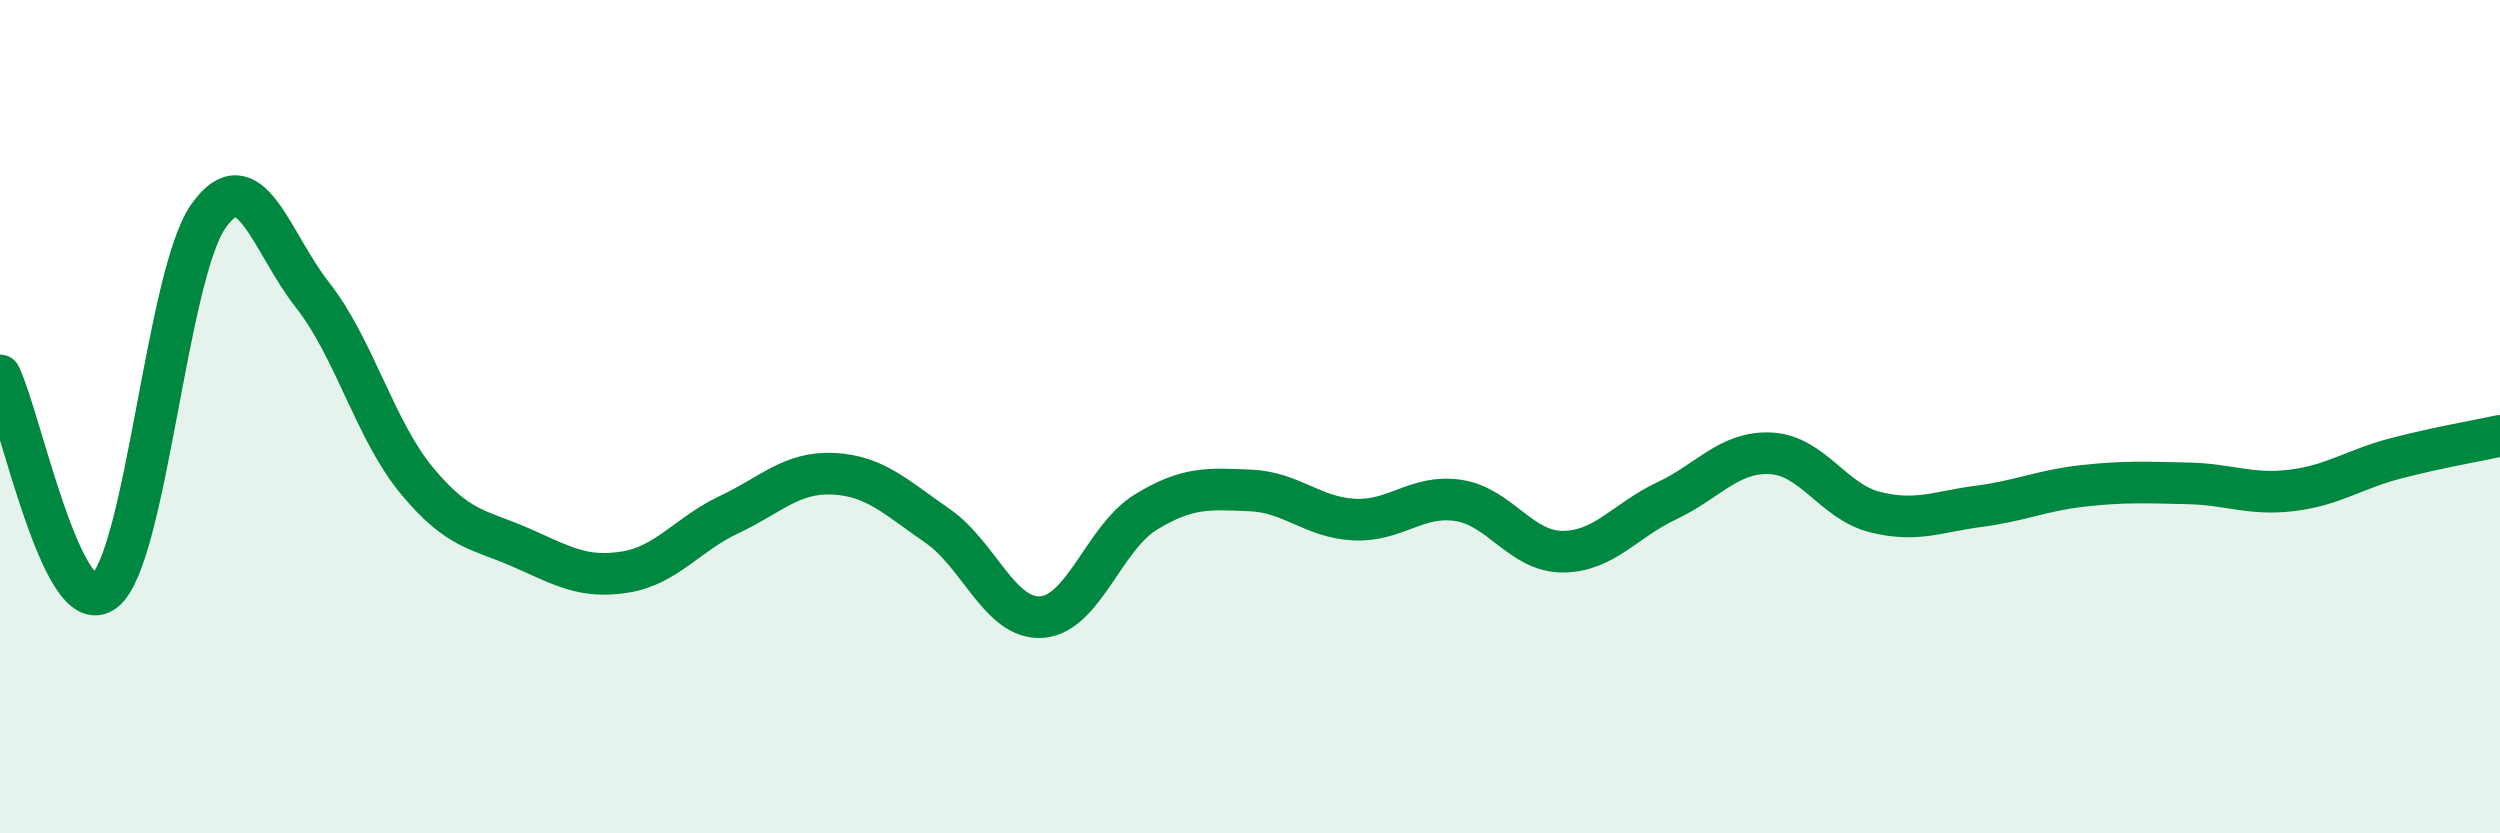 
    <svg width="60" height="20" viewBox="0 0 60 20" xmlns="http://www.w3.org/2000/svg">
      <path
        d="M 0,9.01 C 0.5,10.05 1.5,14.95 2.5,14.19 C 3.5,13.43 4,6.61 5,5.19 C 6,3.77 6.5,5.81 7.5,7.08 C 8.5,8.35 9,10.32 10,11.53 C 11,12.74 11.5,12.7 12.5,13.14 C 13.5,13.58 14,13.89 15,13.73 C 16,13.57 16.5,12.82 17.5,12.35 C 18.5,11.88 19,11.32 20,11.37 C 21,11.42 21.5,11.93 22.5,12.62 C 23.5,13.31 24,14.88 25,14.81 C 26,14.74 26.5,12.9 27.5,12.29 C 28.5,11.68 29,11.73 30,11.77 C 31,11.81 31.5,12.42 32.5,12.47 C 33.5,12.52 34,11.86 35,12.01 C 36,12.16 36.5,13.24 37.5,13.24 C 38.5,13.24 39,12.49 40,12.02 C 41,11.55 41.5,10.83 42.5,10.88 C 43.5,10.93 44,12.04 45,12.29 C 46,12.54 46.5,12.28 47.5,12.15 C 48.5,12.02 49,11.77 50,11.66 C 51,11.55 51.5,11.58 52.5,11.6 C 53.5,11.62 54,11.89 55,11.77 C 56,11.65 56.5,11.26 57.5,11 C 58.5,10.74 59.5,10.57 60,10.46L60 20L0 20Z"
        fill="#008740"
        opacity="0.1"
        stroke-linecap="round"
        stroke-linejoin="round"
      />
      <path
        d="M 0,9.01 C 0.5,10.05 1.5,14.95 2.5,14.19 C 3.5,13.43 4,6.61 5,5.19 C 6,3.77 6.5,5.81 7.5,7.08 C 8.5,8.35 9,10.32 10,11.53 C 11,12.74 11.5,12.7 12.5,13.14 C 13.5,13.58 14,13.89 15,13.73 C 16,13.57 16.5,12.82 17.5,12.35 C 18.5,11.88 19,11.32 20,11.37 C 21,11.42 21.5,11.93 22.5,12.62 C 23.5,13.31 24,14.88 25,14.81 C 26,14.74 26.5,12.9 27.5,12.29 C 28.5,11.68 29,11.73 30,11.77 C 31,11.81 31.5,12.42 32.5,12.47 C 33.5,12.52 34,11.86 35,12.01 C 36,12.16 36.5,13.24 37.5,13.24 C 38.5,13.24 39,12.49 40,12.02 C 41,11.55 41.5,10.83 42.5,10.88 C 43.5,10.93 44,12.04 45,12.29 C 46,12.54 46.5,12.28 47.5,12.15 C 48.5,12.02 49,11.77 50,11.66 C 51,11.55 51.5,11.58 52.5,11.6 C 53.5,11.62 54,11.89 55,11.77 C 56,11.65 56.5,11.26 57.5,11 C 58.5,10.74 59.5,10.57 60,10.46"
        stroke="#008740"
        stroke-width="1"
        fill="none"
        stroke-linecap="round"
        stroke-linejoin="round"
      />
    </svg>
  